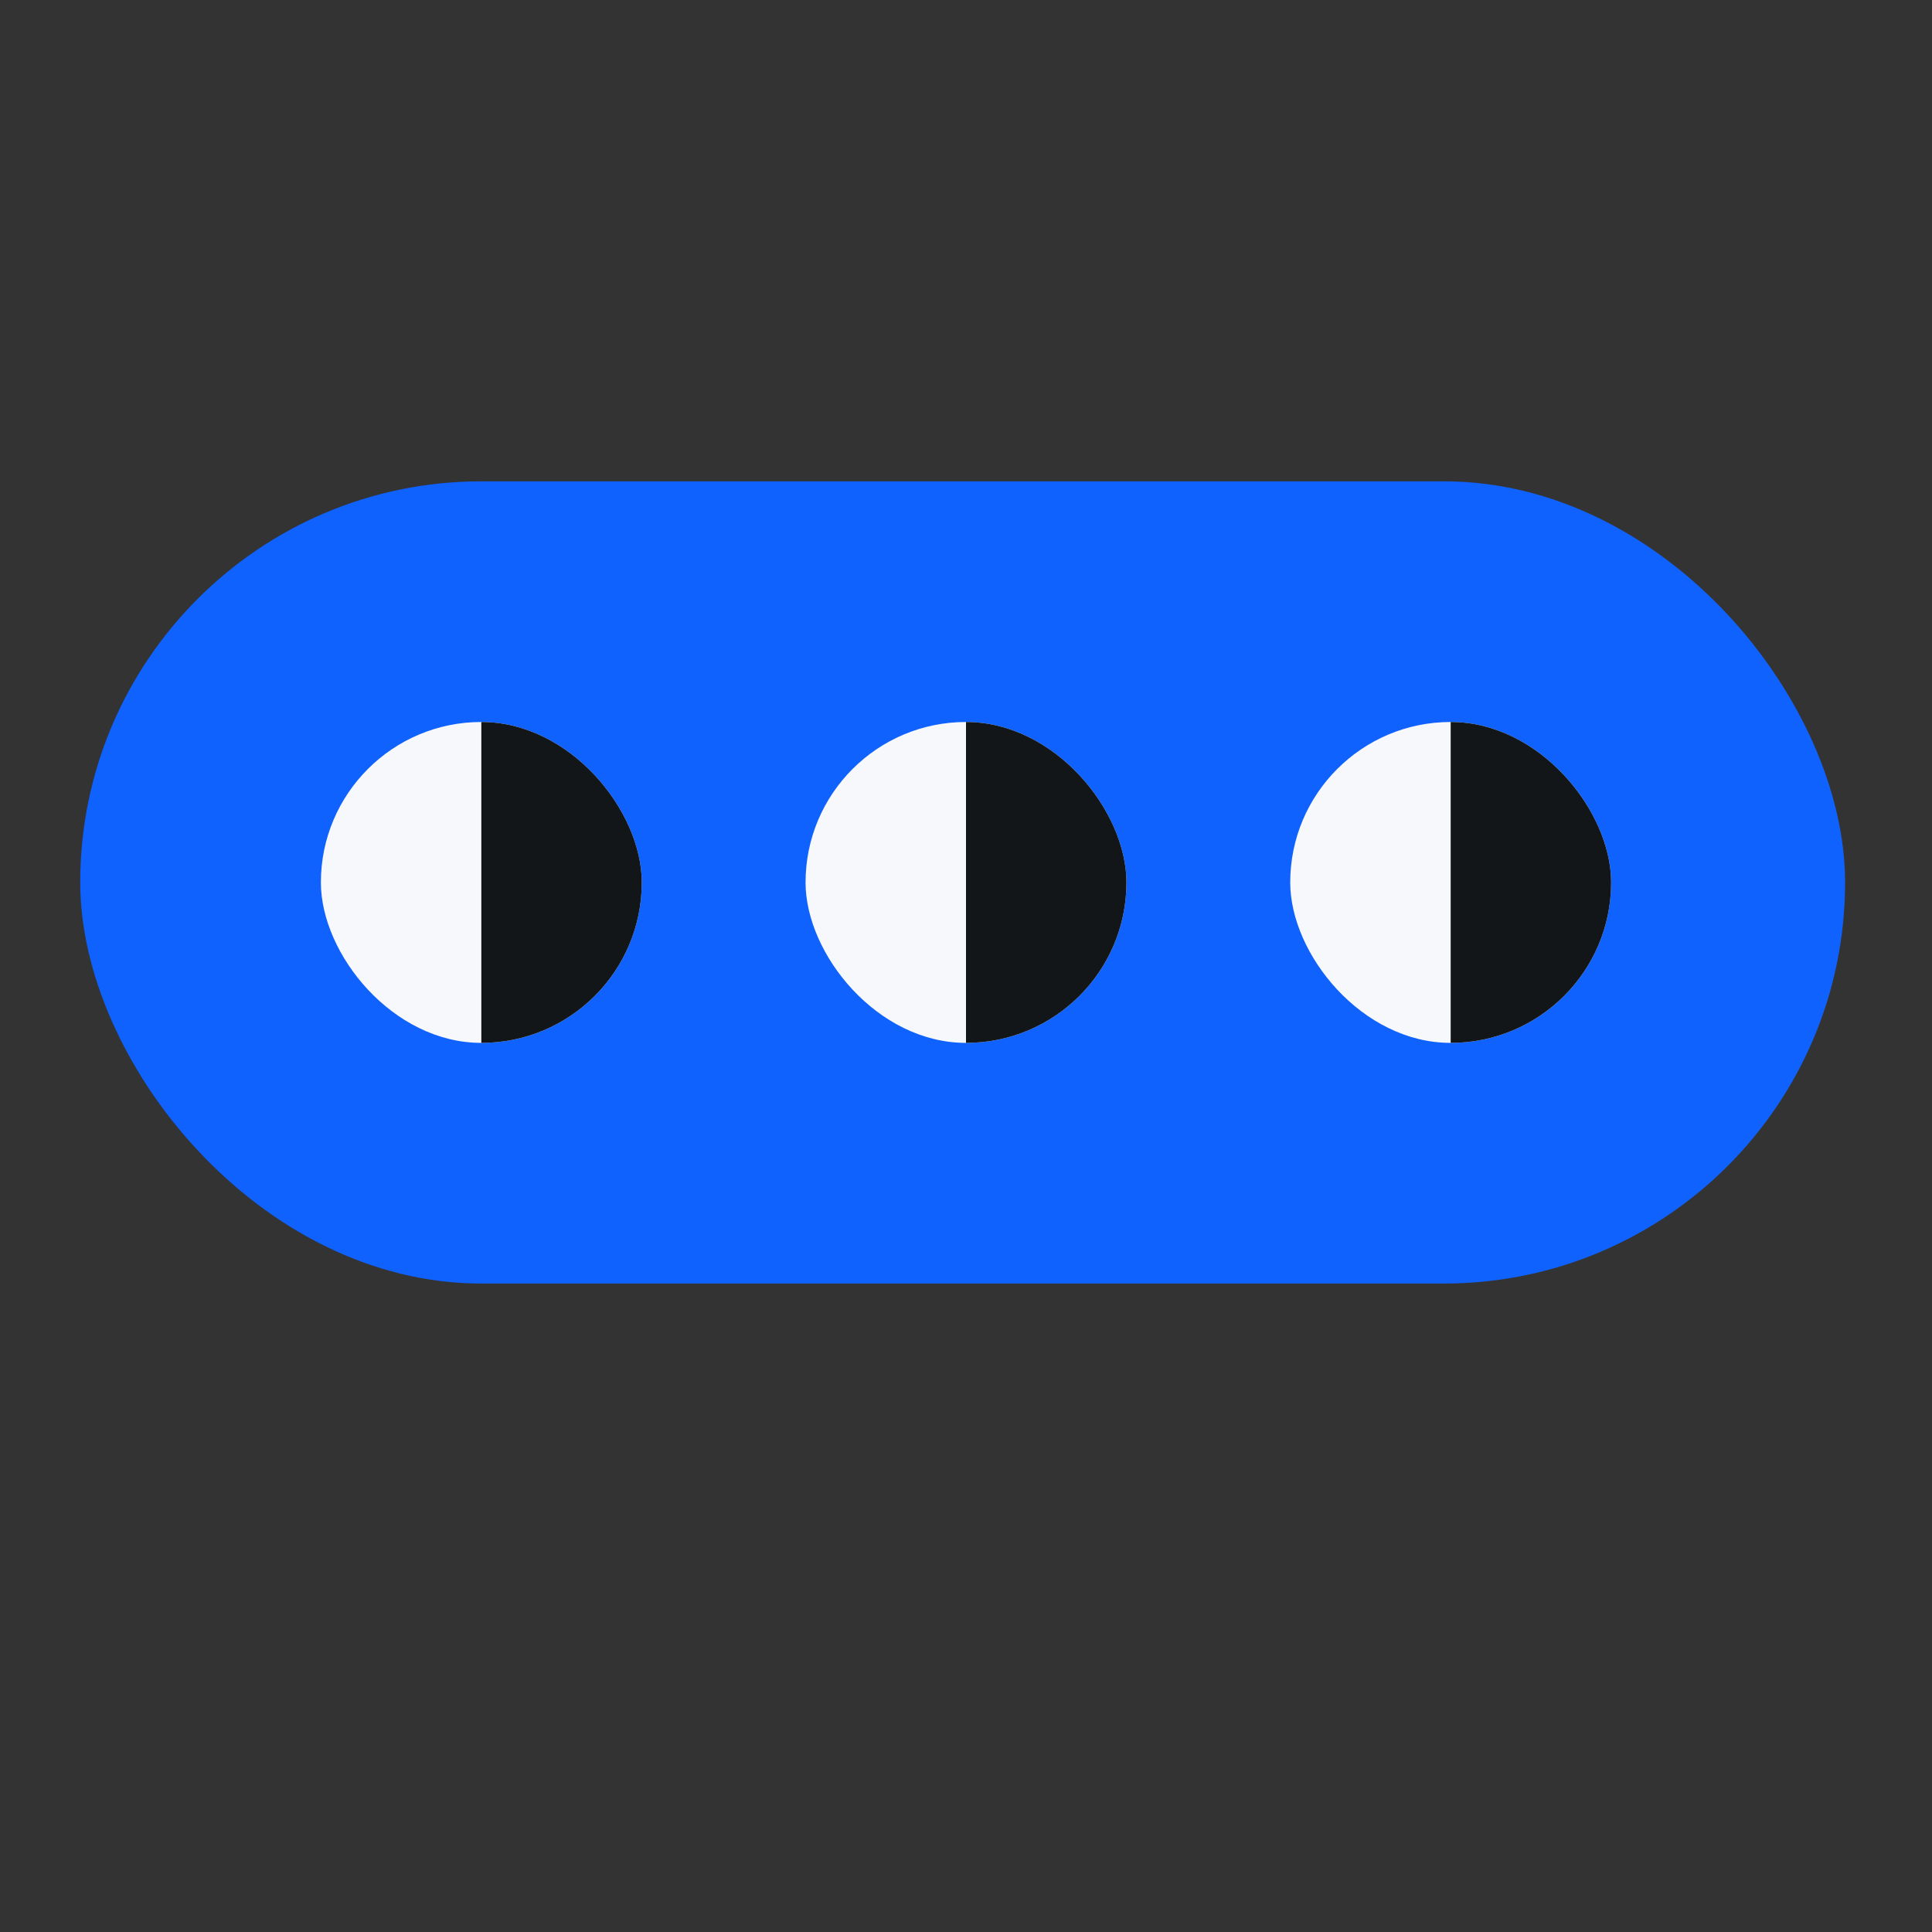<?xml version="1.0" encoding="UTF-8"?> <svg xmlns="http://www.w3.org/2000/svg" width="578" height="578" viewBox="0 0 578 578" fill="none"><rect x="0" y="0" width="578" height="578" fill="#333333" stroke="none"/><rect x="24" y="144" width="528" height="240" rx="120" fill="#0F62FE"></rect><rect x="96" y="216" width="96" height="96" rx="48" fill="#F7F8FB"></rect><g clip-path="url(#clip0_19099_592)"><rect x="96" y="216" width="96" height="96" rx="48" fill="#121619"></rect></g><rect x="241" y="216" width="96" height="96" rx="48" fill="#F7F8FB"></rect><g clip-path="url(#clip1_19099_592)"><rect x="241" y="216" width="96" height="96" rx="48" fill="#121619"></rect></g><rect x="386" y="216" width="96" height="96" rx="48" fill="#F7F8FB"></rect><g clip-path="url(#clip2_19099_592)"><rect x="386" y="216" width="96" height="96" rx="48" fill="#121619"></rect></g><defs><clipPath id="clip0_19099_592"><rect width="48" height="96" fill="white" transform="translate(144 216)"></rect></clipPath><clipPath id="clip1_19099_592"><rect width="48" height="96" fill="white" transform="translate(289 216)"></rect></clipPath><clipPath id="clip2_19099_592"><rect width="48" height="96" fill="white" transform="translate(434 216)"></rect></clipPath></defs></svg> 
